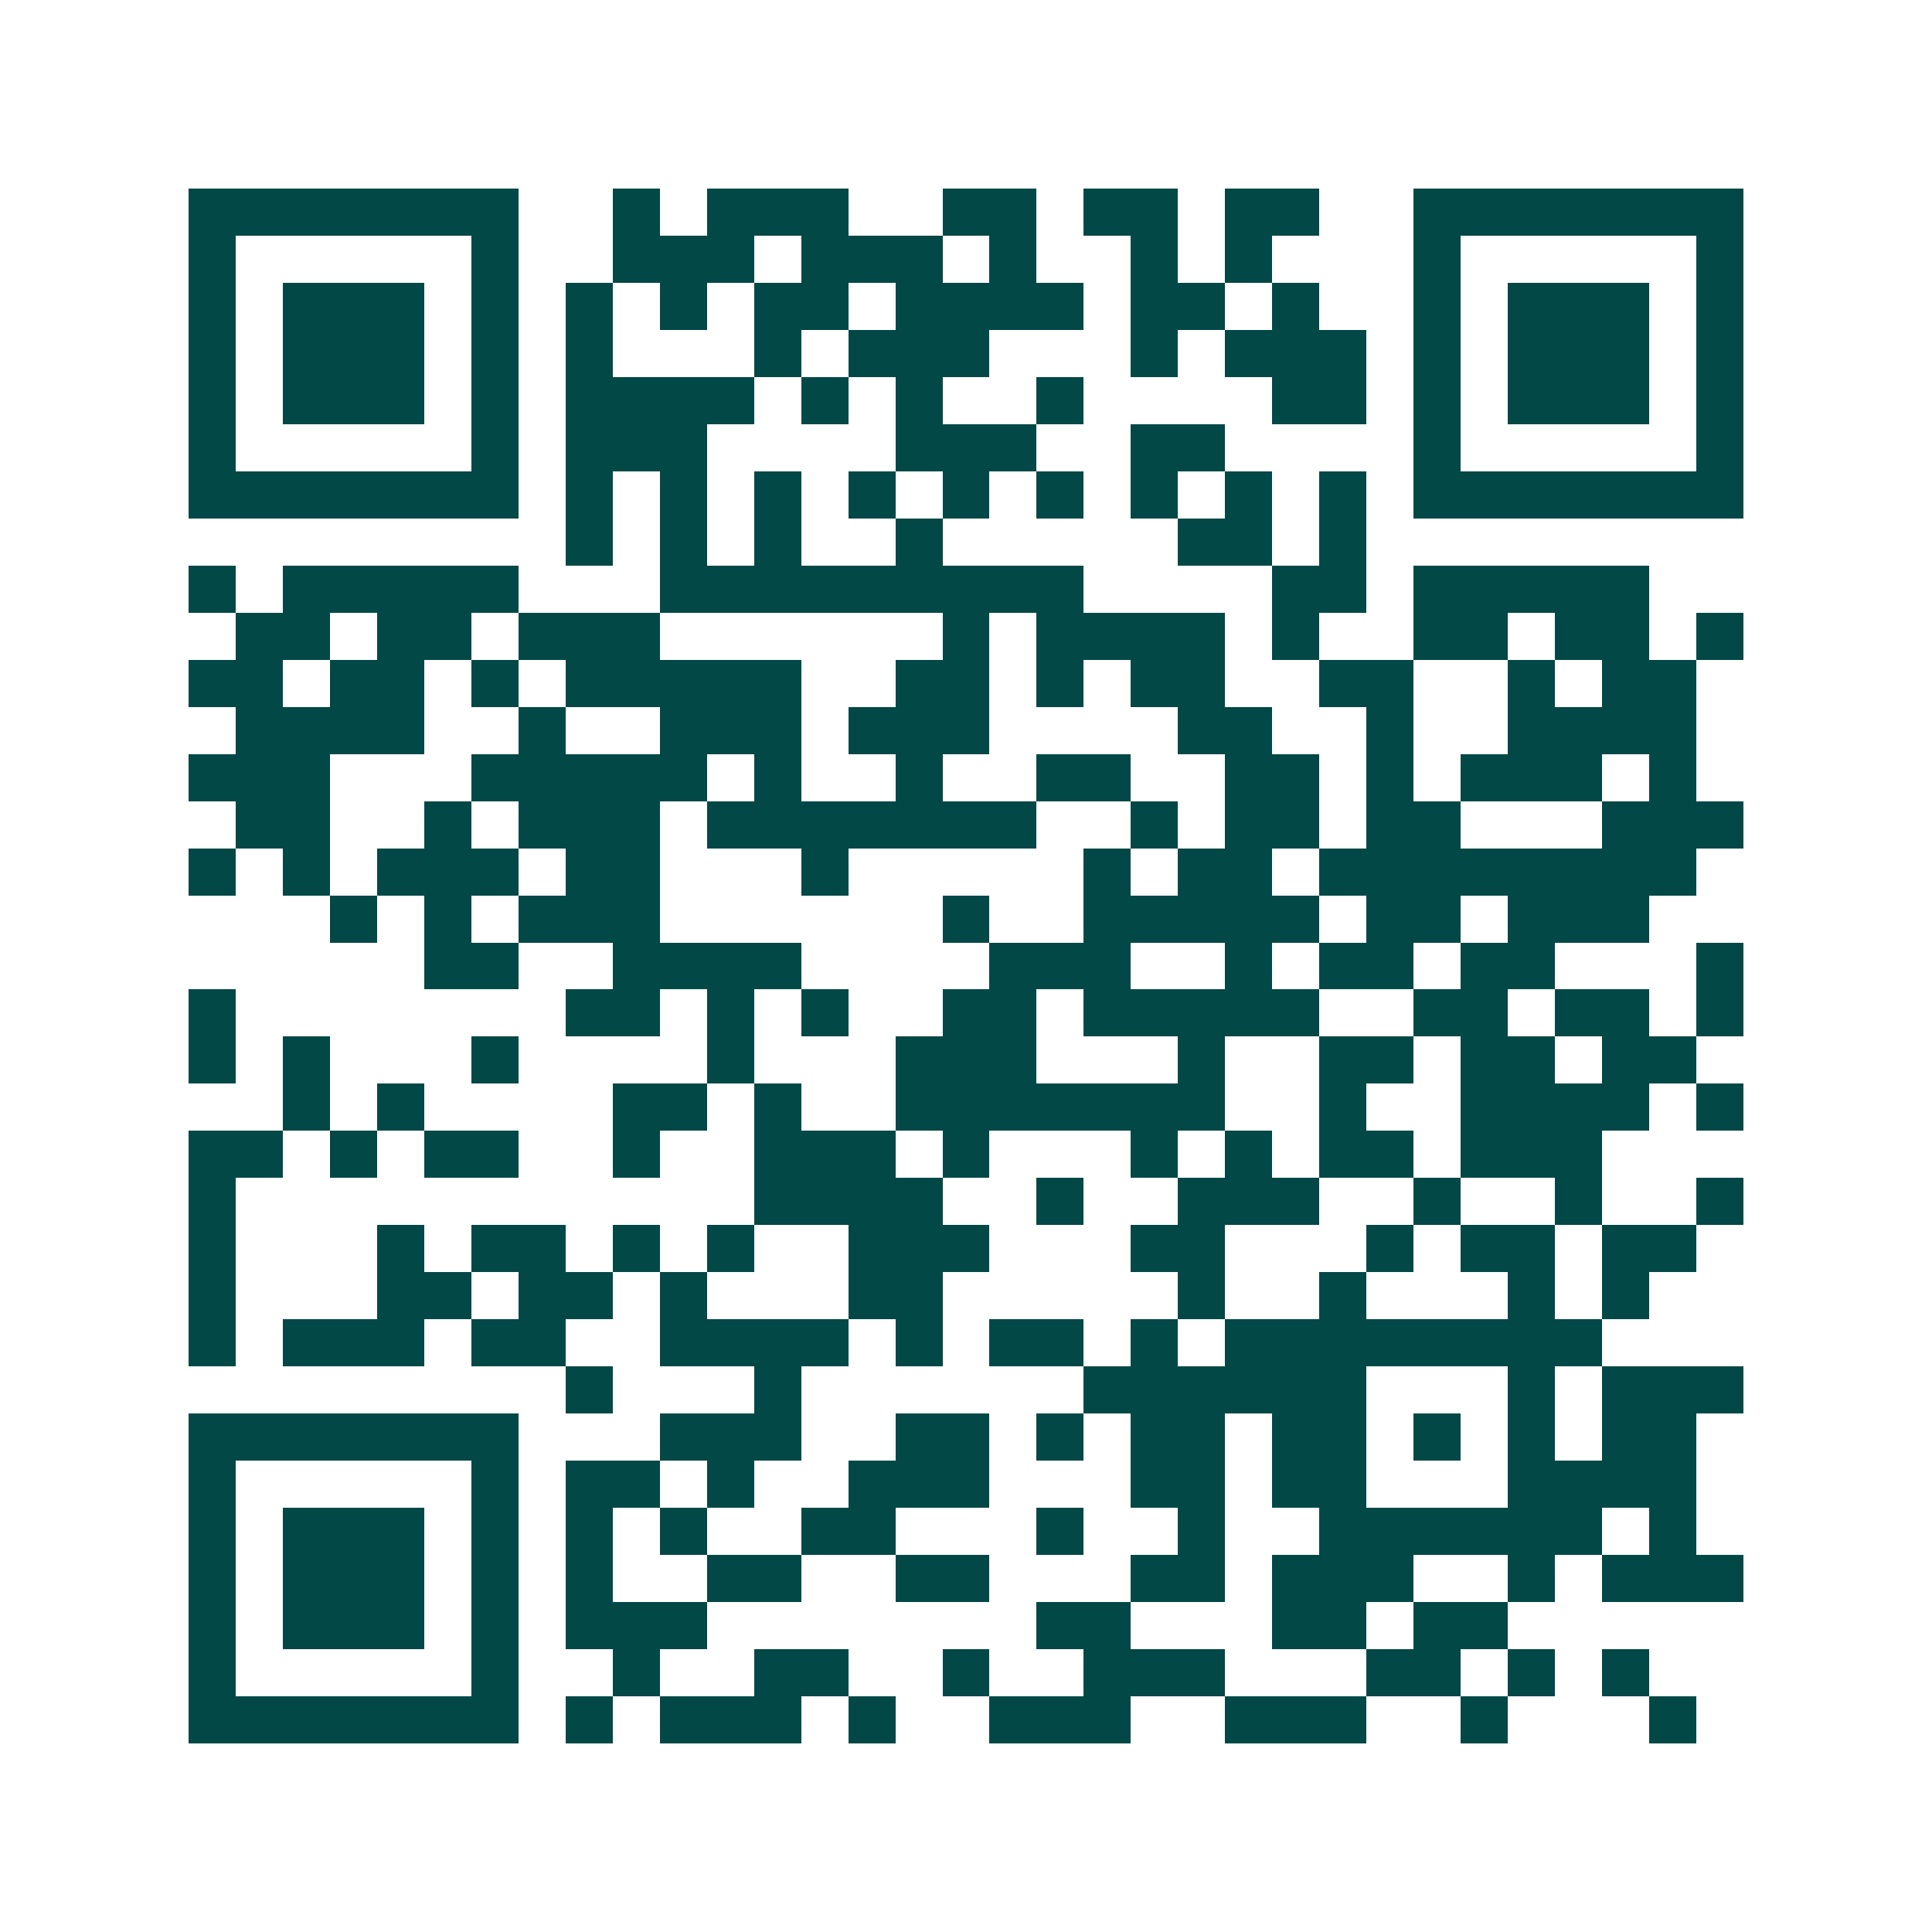 <svg xmlns="http://www.w3.org/2000/svg" width="200" height="200" viewBox="0 0 41 41" shape-rendering="crispEdges"><path fill="#ffffff" d="M0 0h41v41H0z"/><path stroke="#014847" d="M4 4.5h7m2 0h1m1 0h3m2 0h2m1 0h2m1 0h2m2 0h7M4 5.5h1m5 0h1m2 0h3m1 0h3m1 0h1m2 0h1m1 0h1m3 0h1m5 0h1M4 6.5h1m1 0h3m1 0h1m1 0h1m1 0h1m1 0h2m1 0h4m1 0h2m1 0h1m2 0h1m1 0h3m1 0h1M4 7.5h1m1 0h3m1 0h1m1 0h1m3 0h1m1 0h3m3 0h1m1 0h3m1 0h1m1 0h3m1 0h1M4 8.5h1m1 0h3m1 0h1m1 0h4m1 0h1m1 0h1m2 0h1m4 0h2m1 0h1m1 0h3m1 0h1M4 9.5h1m5 0h1m1 0h3m4 0h3m2 0h2m4 0h1m5 0h1M4 10.5h7m1 0h1m1 0h1m1 0h1m1 0h1m1 0h1m1 0h1m1 0h1m1 0h1m1 0h1m1 0h7M12 11.5h1m1 0h1m1 0h1m2 0h1m5 0h2m1 0h1M4 12.5h1m1 0h5m3 0h9m4 0h2m1 0h5M5 13.5h2m1 0h2m1 0h3m6 0h1m1 0h4m1 0h1m2 0h2m1 0h2m1 0h1M4 14.5h2m1 0h2m1 0h1m1 0h5m2 0h2m1 0h1m1 0h2m2 0h2m2 0h1m1 0h2M5 15.5h4m2 0h1m2 0h3m1 0h3m4 0h2m2 0h1m2 0h4M4 16.5h3m3 0h5m1 0h1m2 0h1m2 0h2m2 0h2m1 0h1m1 0h3m1 0h1M5 17.5h2m2 0h1m1 0h3m1 0h7m2 0h1m1 0h2m1 0h2m3 0h3M4 18.5h1m1 0h1m1 0h3m1 0h2m3 0h1m5 0h1m1 0h2m1 0h8M7 19.5h1m1 0h1m1 0h3m6 0h1m2 0h5m1 0h2m1 0h3M9 20.5h2m2 0h4m4 0h3m2 0h1m1 0h2m1 0h2m3 0h1M4 21.5h1m7 0h2m1 0h1m1 0h1m2 0h2m1 0h5m2 0h2m1 0h2m1 0h1M4 22.5h1m1 0h1m3 0h1m4 0h1m3 0h3m3 0h1m2 0h2m1 0h2m1 0h2M6 23.5h1m1 0h1m4 0h2m1 0h1m2 0h7m2 0h1m2 0h4m1 0h1M4 24.5h2m1 0h1m1 0h2m2 0h1m2 0h3m1 0h1m3 0h1m1 0h1m1 0h2m1 0h3M4 25.5h1m11 0h4m2 0h1m2 0h3m2 0h1m2 0h1m2 0h1M4 26.5h1m3 0h1m1 0h2m1 0h1m1 0h1m2 0h3m3 0h2m3 0h1m1 0h2m1 0h2M4 27.5h1m3 0h2m1 0h2m1 0h1m3 0h2m5 0h1m2 0h1m3 0h1m1 0h1M4 28.5h1m1 0h3m1 0h2m2 0h4m1 0h1m1 0h2m1 0h1m1 0h8M12 29.5h1m3 0h1m6 0h6m3 0h1m1 0h3M4 30.5h7m3 0h3m2 0h2m1 0h1m1 0h2m1 0h2m1 0h1m1 0h1m1 0h2M4 31.5h1m5 0h1m1 0h2m1 0h1m2 0h3m3 0h2m1 0h2m3 0h4M4 32.5h1m1 0h3m1 0h1m1 0h1m1 0h1m2 0h2m3 0h1m2 0h1m2 0h6m1 0h1M4 33.5h1m1 0h3m1 0h1m1 0h1m2 0h2m2 0h2m3 0h2m1 0h3m2 0h1m1 0h3M4 34.5h1m1 0h3m1 0h1m1 0h3m7 0h2m3 0h2m1 0h2M4 35.5h1m5 0h1m2 0h1m2 0h2m2 0h1m2 0h3m3 0h2m1 0h1m1 0h1M4 36.5h7m1 0h1m1 0h3m1 0h1m2 0h3m2 0h3m2 0h1m3 0h1"/></svg>

